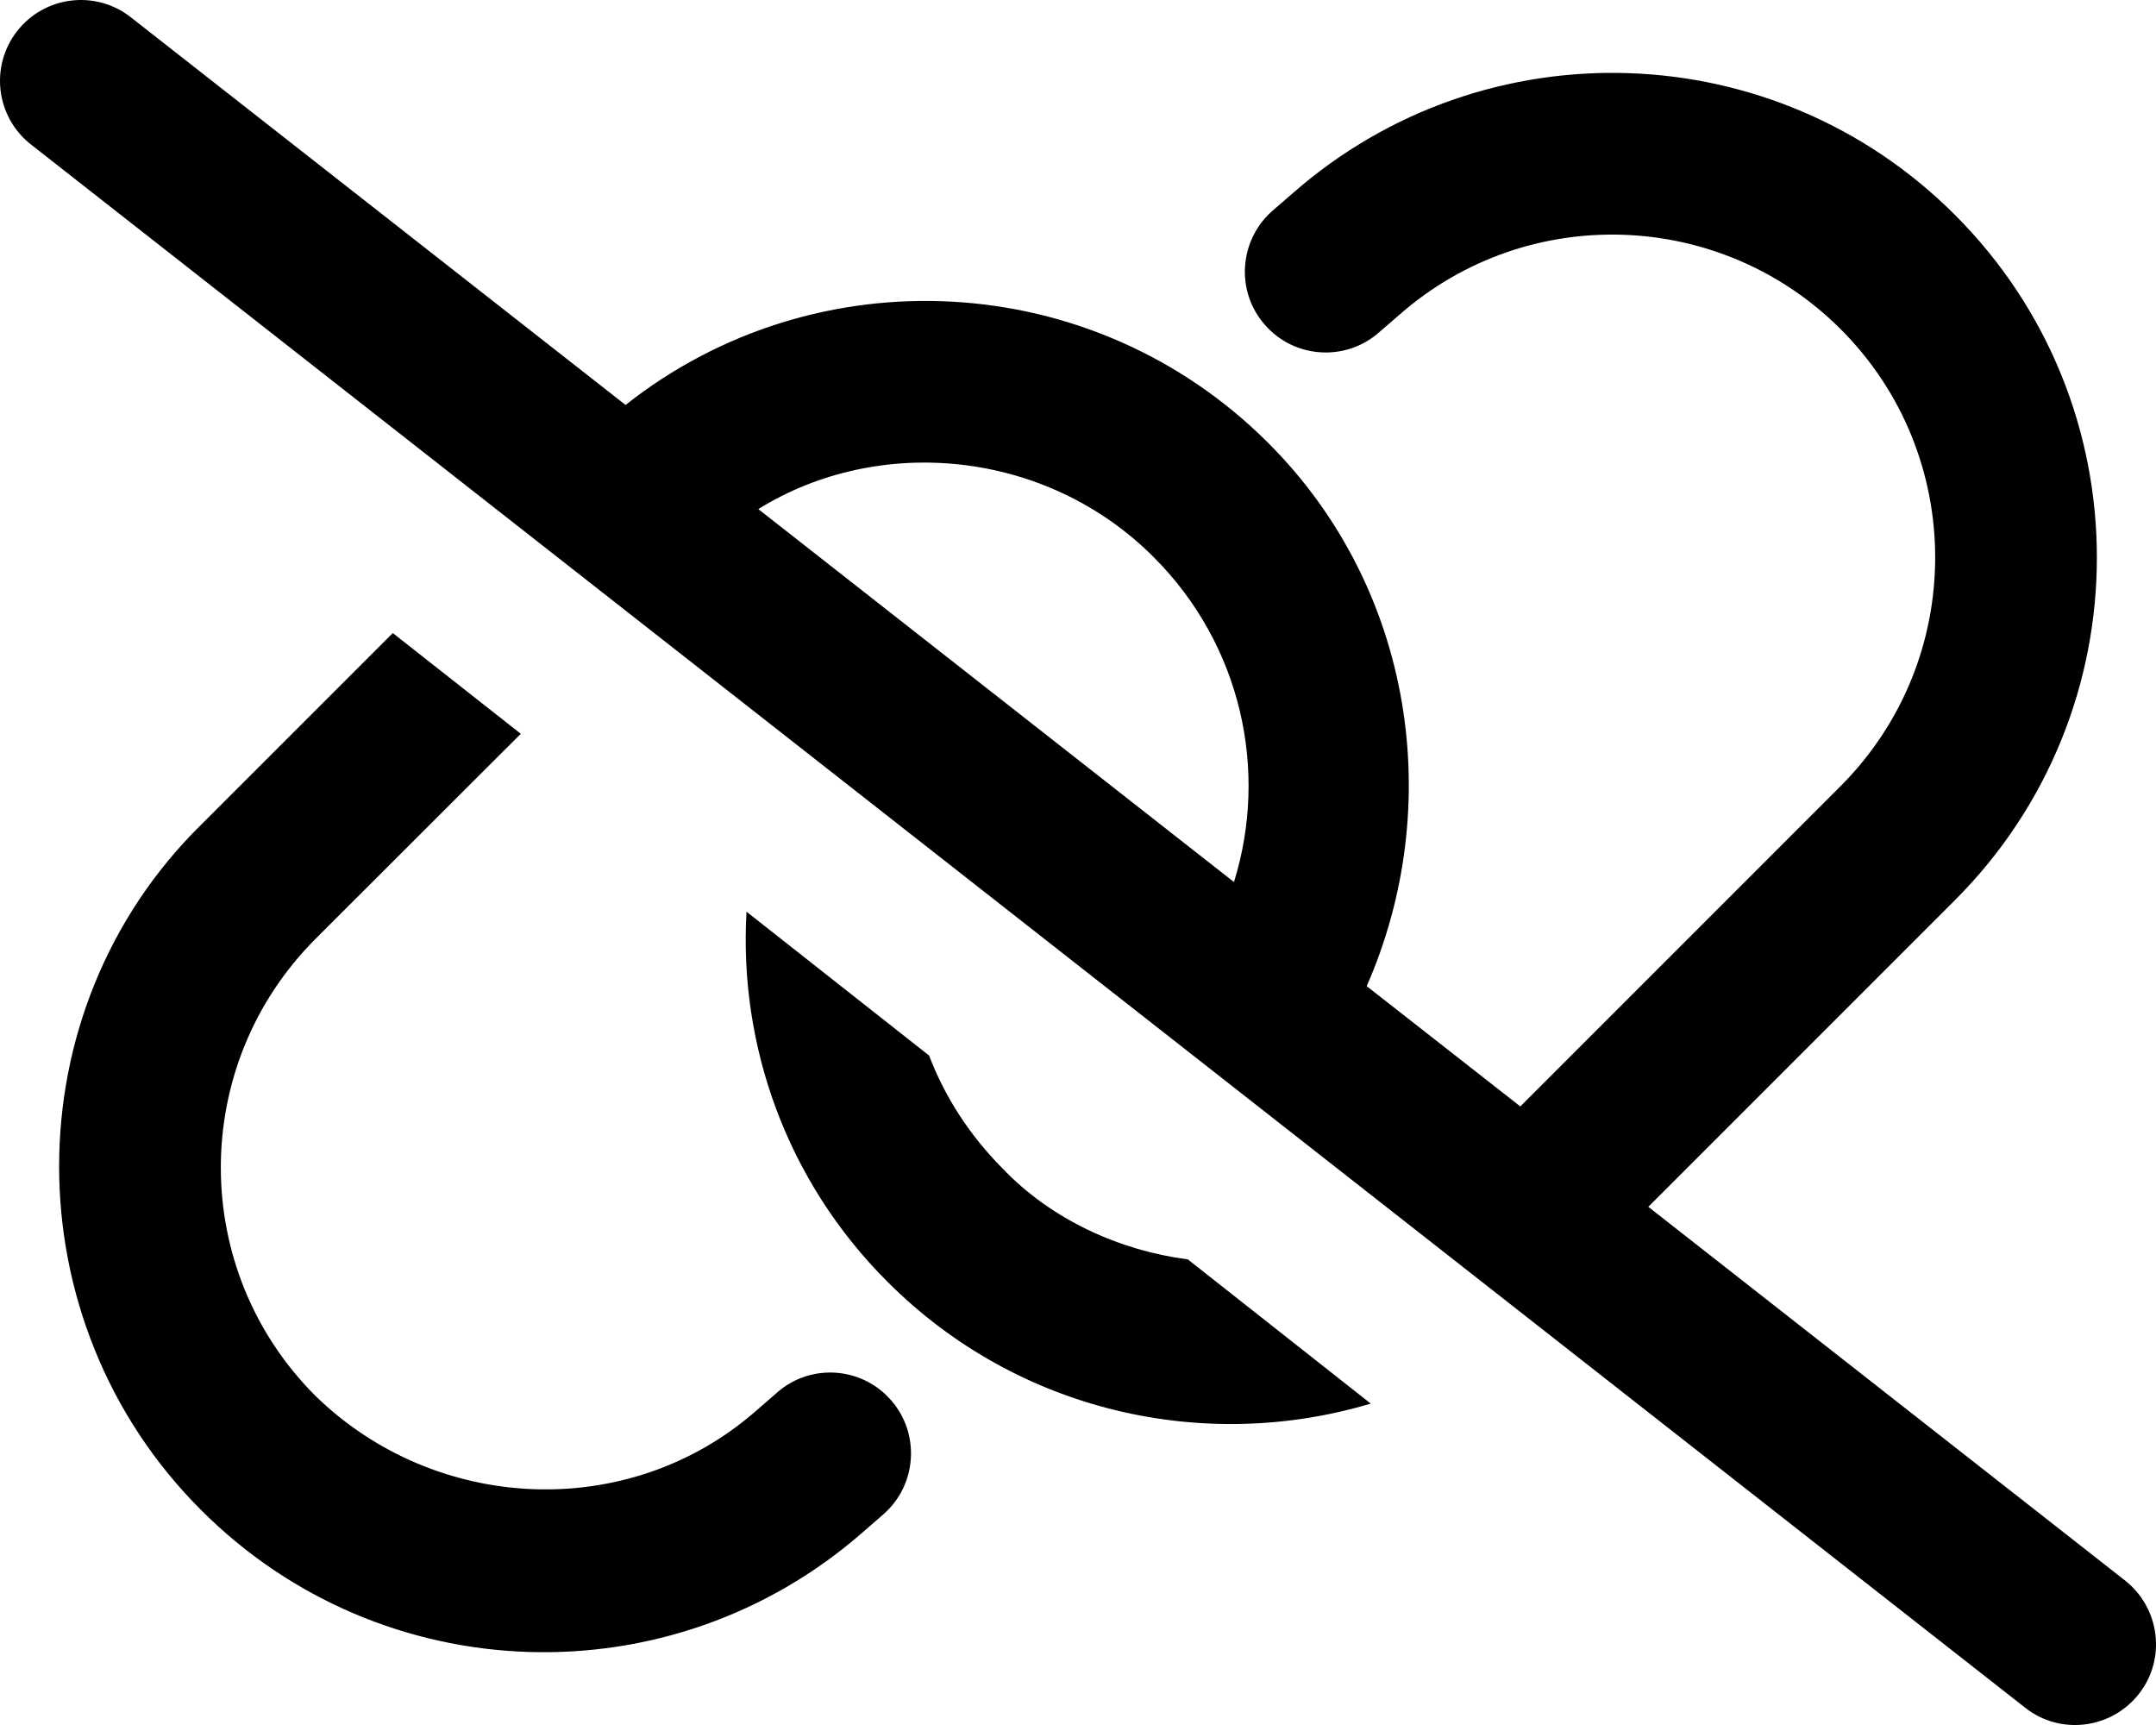 <svg xmlns="http://www.w3.org/2000/svg" viewBox="0 0 640 512"><!--! Font Awesome Pro 6.1.2 by @fontawesome - https://fontawesome.com License - https://fontawesome.com/license (Commercial License) Copyright 2022 Fonticons, Inc. --><path d="M185.7 120.2C242.1 75.56 324.3 79.31 376.5 131.5C419.8 174.8 429.1 239.4 405.7 292.7L451.3 328.4L546.4 233.3C583.8 195.8 583.8 135.1 546.4 97.71C510.7 62.02 453.4 60.11 415.5 93.35L409.3 98.7C399.4 107.4 384.2 106.4 375.5 96.44C366.7 86.47 367.8 71.31 377.7 62.58L383.9 57.22C440.9 7.351 526.8 10.21 580.3 63.77C636.5 119.9 636.5 211 580.3 267.2L489.3 358.2L630.8 469.1C641.2 477.3 643.1 492.4 634.9 502.8C626.7 513.2 611.6 515.1 601.2 506.9L9.196 42.89C-1.236 34.71-3.065 19.63 5.112 9.196C13.29-1.236 28.37-3.065 38.81 5.112L185.7 120.2zM225.1 151.1L366.3 261.8C376.6 228.7 368.5 191.4 342.5 165.4C310.7 133.5 261.1 128.8 225.1 151.1L225.1 151.1zM263.5 380.5C233.4 350.5 219.3 310.2 221.6 270.6L275.8 313.3C280.4 325.4 287.7 336.8 297.4 346.6C312.1 362.1 332.5 371.2 352.6 373.8L406.9 416.6C357.8 431.3 302.3 419.3 263.5 380.5V380.5zM116.6 187.9L154.6 217.8L93.63 278.7C56.19 316.2 56.19 376.9 93.63 414.3C129.3 449.1 186.6 451.9 224.5 418.7L230.7 413.3C240.6 404.6 255.8 405.6 264.5 415.6C273.2 425.5 272.2 440.7 262.3 449.4L256.1 454.8C199.1 504.7 113.2 501.8 59.69 448.2C3.505 392.1 3.505 300.1 59.69 244.8L116.6 187.9z"/></svg>